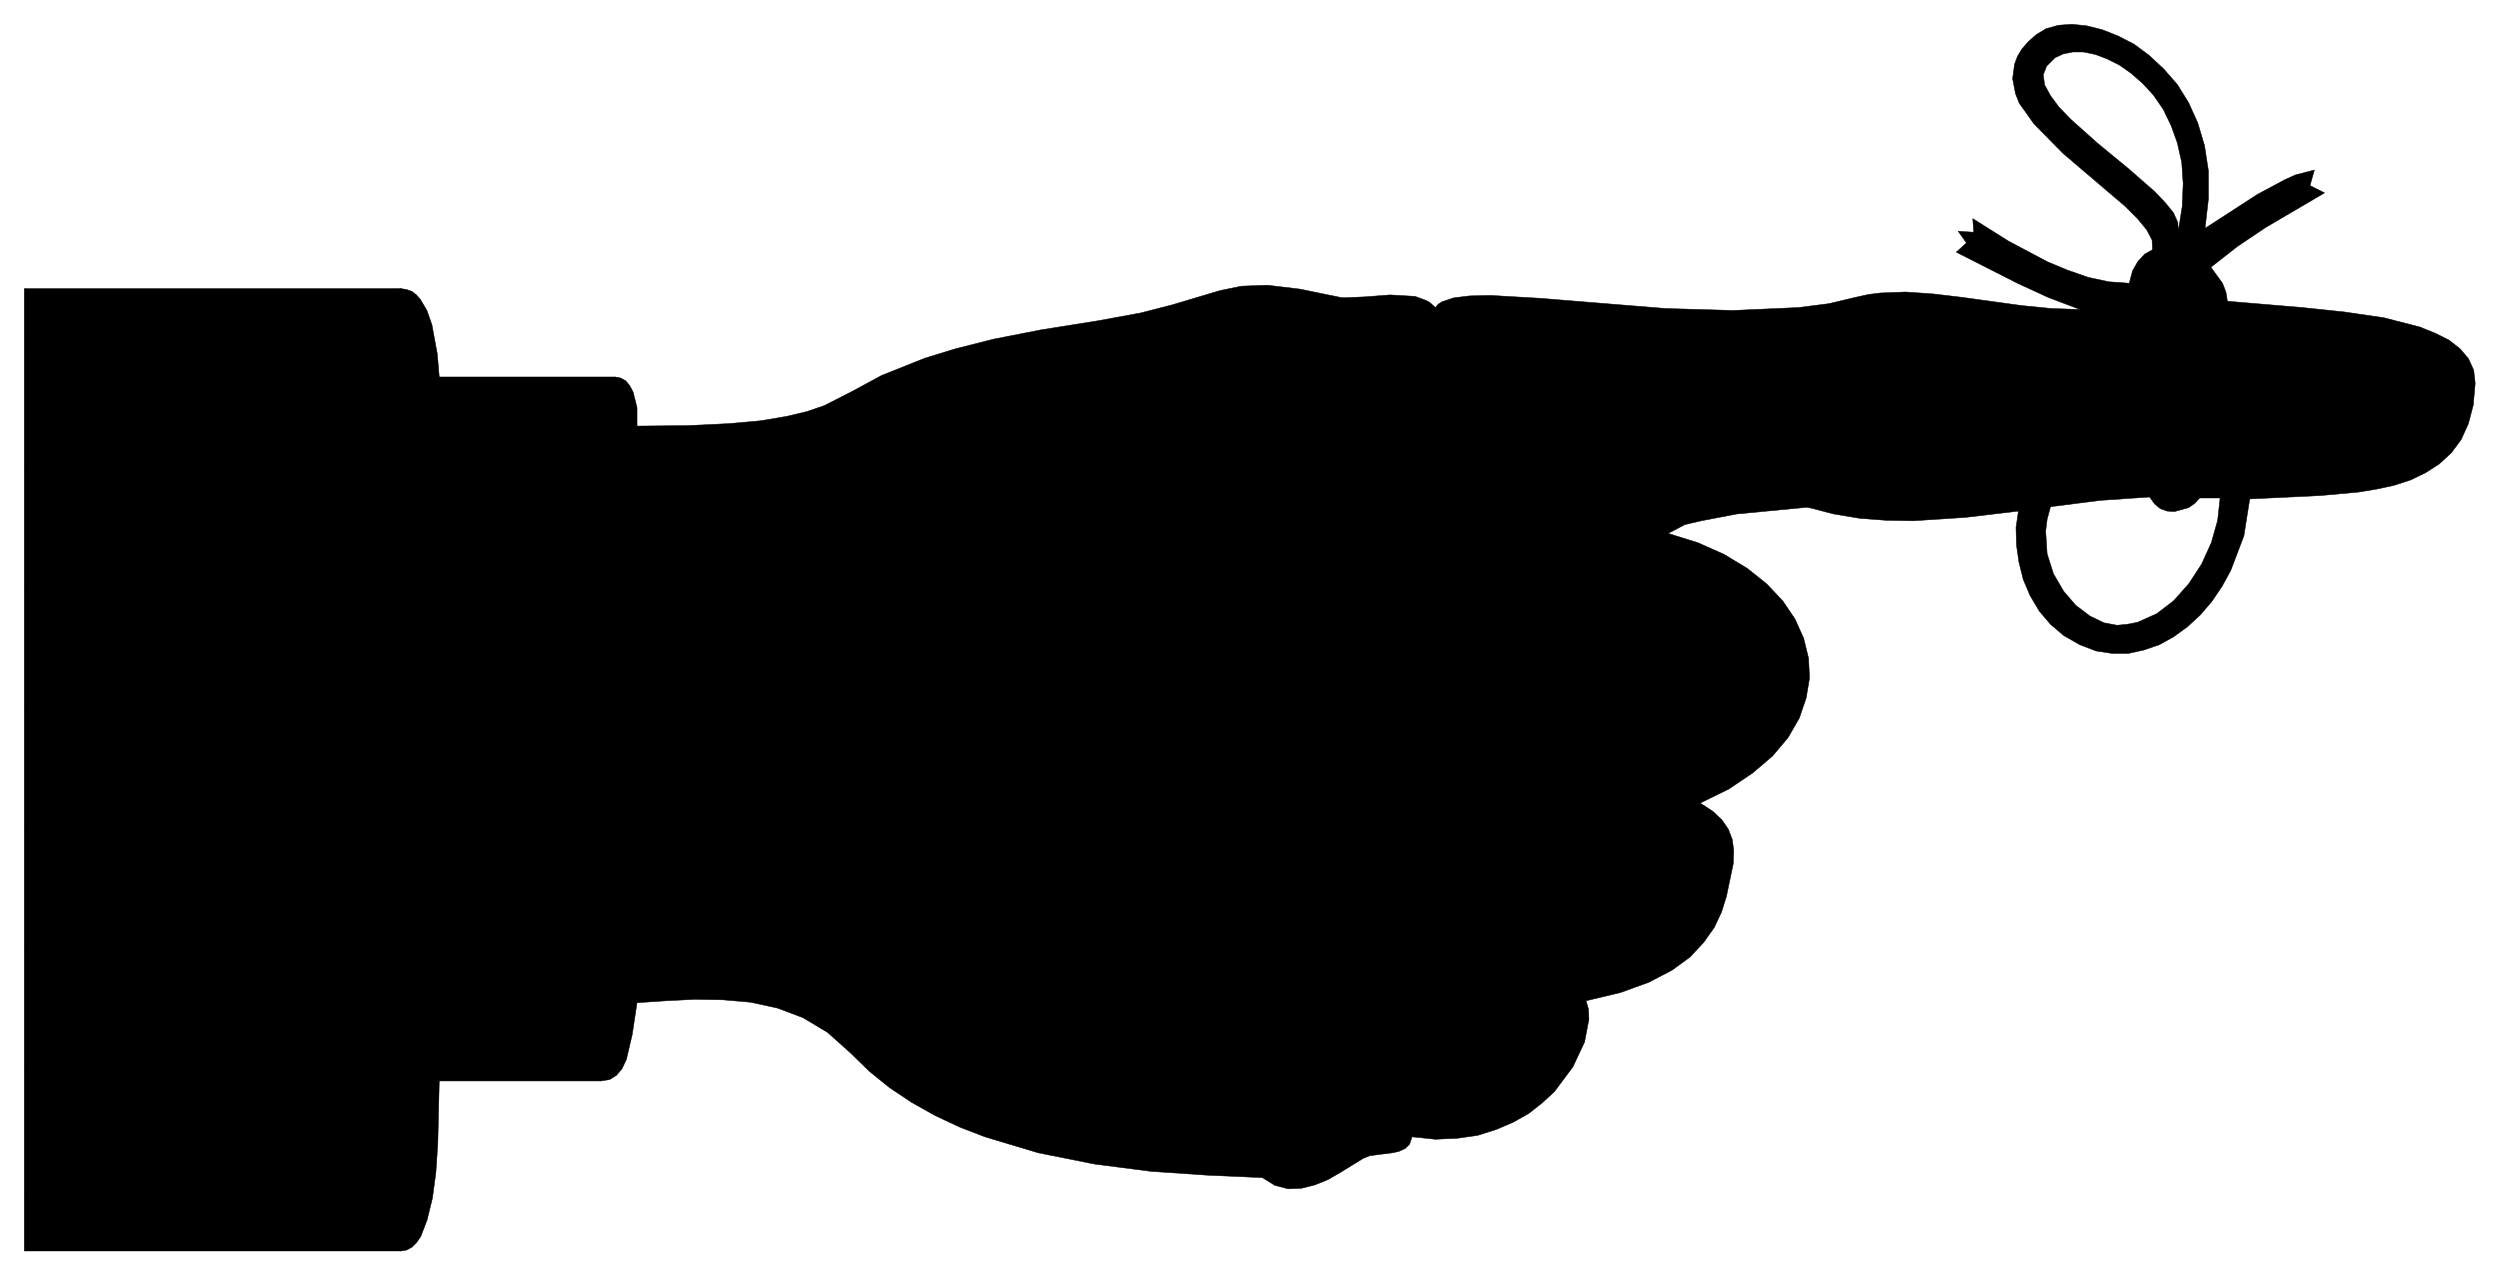 <svg xmlns="http://www.w3.org/2000/svg" width="342.933" height="174.867" fill-rule="evenodd" stroke-linecap="round" preserveAspectRatio="none" viewBox="0 0 5145 2624"><style>.pen0{stroke:#000;stroke-width:1;stroke-linejoin:round}.brush2{fill:none}</style><path d="m4154 1052-109 13-108 7-55-1-54-4-54-9-54-14-146 14-73 14-26 6-8 2-34 18 61 19 54 24 48 29 40 32 33 35 25 37 18 40 10 41 2 41-7 41-14 41-23 40-32 38-41 35-49 33-59 29 26 17 19 18 13 19 8 21 3 23-1 27-14 67-10 32-15 32-22 31-28 30-37 27-48 25-58 21-71 17 5 17 1 21-9 47-24 51-38 51-25 23-28 22-32 18-35 15-38 12-42 6-45 2-48-5-5 15-9 9-13 6-14 3-32 4-14 2-13 5-47 29-26 15-27 11-28 7-27 1-27-7-26-16-113-5-117-8-116-15-115-23-110-33-52-20-51-24-48-27-45-30-42-34-39-38-47-42-50-30-53-20-55-12-57-5-59-1-59 3-59 4-10 66-12 51-9 19-11 13-14 9-18 3H904l-3 129-4 60-7 52-11 45-13 34-9 13-9 9-11 6-12 2H50V594h775l12 2 11 4 9 7 8 9 14 24 10 29 11 60 4 47h362l11 2 11 6 8 10 7 13 8 32v38l104-1 84-4 67-6 53-9 42-10 35-12 57-29 61-33 90-36 62-19 79-20 97-19 119-19 87-16 66-17 97-29 44-9 53-2 67 8 88 18 46-2 52-4 51 3 22 8 8 4 12 11 6-7 8-5 24-8 33-4 42-1 103 6 123 10 135 11 139 4 134-6 63-8 59-14 23-5 24-3 52-2 57 4 59 7 123 17 61 6 59 2-66-25-63-29-126-64 21-19-17-24 32 2-2-28 73 46 81 43 41 17 43 15 42 9 42 3 7-26 11-19 14-15 16-9-1-20-11-21-19-23-25-25-129-110-59-60-22-31-8-11-8-20-6-31 4-30 6-16 9-15 13-15 17-15 20-12 25-7 28-2 30 3 32 8 33 13 33 17 31 23 30 28 28 32 23 37 19 42 14 47 8 52v57l-7 61 108-70 56-30 22-10 39-10-9 32 30 15-121 71-58 39-55 43 24 33 7 18 3 19 154 13 86 9 82 12 74 19 32 13 28 14 23 18 17 20 11 24 3 27-4 45-10 38-15 33-20 27-25 23-28 18-31 15-34 11-37 8-37 6-77 7-146 7-12 76-27 71-18 33-21 31-24 28-26 24-29 21-29 16-32 11-32 7h-33l-33-5-34-13-33-19-27-23-23-27-19-32-14-33-9-36-5-35-1-36 5-34 66-9 102-13 102-7 10 14 12 10 14 5 15 1 29-8 13-9 10-11h42l-5 46-13 46-20 44-26 40-31 35-35 27-40 18-21 4-21 2-27-5-29-14-29-22-25-29-21-36-13-41-3-47 3-24 7-26-66 9 329-576-1-18-9-20-17-21-22-23-55-48-62-51-56-50-24-25-17-23-12-22-3-21 7-18 17-17 17-8 20-4h22l24 5 24 9 26 13 24 17 24 21 22 24 20 29 16 33 13 36 9 40 3 44-2 47-8 51-329 576z" style="fill:#000;stroke:none"/><path d="m4154 1052-109 13-108 7-55-1-54-4-54-9-54-14-146 14-73 14-26 6-8 2-34 18 61 19 54 24 48 29 40 32 33 35 25 37 18 40 10 41 2 41-7 41-14 41-23 40-32 38-41 35-49 33-59 29 26 17 19 18 13 19 8 21 3 23-1 27-14 67-10 32-15 32-22 31-28 30-37 27-48 25-58 21-71 17 5 17 1 21-9 47-24 51-38 51-25 23-28 22-32 18-35 15-38 12-42 6-45 2-48-5-5 15-9 9-13 6-14 3-32 4-14 2-13 5-47 29-26 15-27 11-28 7-27 1-27-7-26-16-113-5-117-8-116-15-115-23-110-33-52-20-51-24-48-27-45-30-42-34-39-38-47-42-50-30-53-20-55-12-57-5-59-1-59 3-59 4-10 66-12 51-9 19-11 13-14 9-18 3H904l-3 129-4 60-7 52-11 45-13 34-9 13-9 9-11 6-12 2H50V594h775l12 2 11 4 9 7 8 9 14 24 10 29 11 60 4 47h362l11 2 11 6 8 10 7 13 8 32v38l104-1 84-4 67-6 53-9 42-10 35-12 57-29 61-33 90-36 62-19 79-20 97-19 119-19 87-16 66-17 97-29 44-9 53-2 67 8 88 18 46-2 52-4 51 3 22 8 8 4 12 11 6-7 8-5 24-8 33-4 42-1 103 6 123 10 135 11 139 4 134-6 63-8 59-14 23-5 24-3 52-2 57 4 59 7 123 17 61 6 59 2-66-25-63-29-126-64 21-19-17-24 32 2-2-28 73 46 81 43 41 17 43 15 42 9 42 3 7-26 11-19 14-15 16-9-1-20-11-21-19-23-25-25-129-110-59-60-22-31-8-11-8-20-6-31 4-30 6-16 9-15 13-15 17-15 20-12 25-7 28-2 30 3 32 8 33 13 33 17 31 23 30 28 28 32 23 37 19 42 14 47 8 52v57l-7 61 108-70 56-30 22-10 39-10-9 32 30 15-121 71-58 39-55 43 24 33 7 18 3 19 154 13 86 9 82 12 74 19 32 13 28 14 23 18 17 20 11 24 3 27-4 45-10 38-15 33-20 27-25 23-28 18-31 15-34 11-37 8-37 6-77 7-146 7-12 76-27 71-18 33-21 31-24 28-26 24-29 21-29 16-32 11-32 7h-33l-33-5-34-13-33-19-27-23-23-27-19-32-14-33-9-36-5-35-1-36 5-34z" class="pen0 brush2"/><path d="m4220 1043 102-13 102-7 10 14 12 10 14 5 15 1 29-8 13-9 10-11h42l-5 46-13 46-20 44-26 40-31 35-35 27-40 18-21 4-21 2-27-5-29-14-29-22-25-29-21-36-13-41-3-47 3-24 7-26zm263-567-1-18-9-20-17-21-22-23-55-48-62-51-56-50-24-25-17-23-12-22-3-21 7-18 17-17 17-8 20-4h22l24 5 24 9 26 13 24 17 24 21 22 24 20 29 16 33 13 36 9 40 3 44-2 47-8 51z" class="pen0 brush2"/><path fill="none" d="M753 2455H50m0-250h661m-19-249H50m0-249h634m0-250H50m0-250h643m19-250H50m0-249h705m-16 68h165m-79-182-17 6-16 16-15 27-14 36-24 98-20 127-16 149-11 168-7 179-2 185 2 184 6 179 11 168 16 149 20 127 24 98 14 36 15 27 17 16 17 6m-112-350h191m333 0-5-4-5-12-8-46-7-72-5-92-7-232v-266l6-267 6-122 7-110 9-92 11-72 13-46 7-12 2-3 5-1m-33 101h78m465 107-13 72-9 73-5 73 2 74 9 72 19 69 29 67 20 32 22 31m11 141 20-15 22-12 50-13 51-9 49-12m-95-32 57 23 65 13 71 5 72-6 71-16 33-12 32-15 56-38 23-23 20-27m-113 8 49 2 52-8 53-16 50-25 44-33 19-18 16-21 12-22 10-23 5-25 1-26" class="pen0"/><path fill="none" d="m2514 1346 36-2 35-9 32-14 29-19 24-24 18-29 12-33 5-37m-182 39 27 3h29l30-4 30-8 29-11 28-13 25-17 23-20" class="pen0"/><path fill="none" d="m2615 986 24 50 23 41 23 32 26 24 31 15 38 7 46-1 56-7m3-113-6 65-1 25v8l3 11 10 14 19 9 31 4h46m78-68-19 18-15 22-17 18-27 10-2 19 2 19 11 40 21 42 30 42 37 41 43 39 46 36 50 32 50 27 50 20 48 13 44 4 40-5 18-6 15-9 14-12 12-16 16-40-31 11-28 4-26-1-23-7-21-12-20-15-18-19-16-21-30-49-26-52-25-50-25-44 40-17 36-21 34-26 31-31 60 74 29 42 25 45 20 47 13 47 6 48-5 47" class="pen0"/><path fill="none" d="M3435 1169v-36l-2-34-12-63-21-56-28-50-35-44-40-39-46-35-50-30-53-27-55-24-114-43-112-37-104-38" class="pen0"/><path fill="none" d="m3256 815-33 4-31 14-30 21-27 25m52 86 35-9 34-16 31-22 28-24m56-214 4 76 7 77 15 76 13 36 17 35m439-298-1 70 3 69 8 69 17 66m92 52 1-86-4-43-7-42-21-83-31-80m358-37 38 8 39 3 39-4 38-7" class="pen0"/><path fill="none" d="M4382 583h18l19-3 38-8h17l16 7 14 15 12 26 37 82 39 94 17 52 12 56 8 60 1 63" class="pen0"/><path fill="none" d="m4569 1025-6-90-19-90-28-87-32-79-13 76-5 57-1 62 3 58 10 50 9 19 10 14 14 8 16 2m-103-2-14-60-8-69v-73l9-71m-257 302 13-48 17-46 20-42 23-40 51-71 54-62 96-99 32-38 9-14 5-20m73 114 17-15 11-16 7-18 2-17m-34-70-27-21-31-15-32-6-30 6m46-4 7-34m55-6-3 31-9 30" class="pen0"/><path fill="none" d="m4516 620-6 19-9 17-28 35-81 78-46 49-46 60-23 35-20 39-20 43-17 48m-366-17-134 18m-28 305-6 43m-33-48 1 73-1 73m-154 163-34-18-34-16-72-26-148-38-74-21-71-24-68-33-32-21-30-24-28-19-34-15-77-20-81-13-71-9m52-128 13 50 12 49 41 17 44 7 89 6 20-44 13-47 3-49-7-48m-365 285-1 34-6 35-3 34 2 17 5 16 32 17 36 12 36 6 37-2 25-44 18-47 16-49 10-23 13-22-9-11-15-9-43-16-82-19" class="pen0"/><path d="m2564 1704-21-9-13 1-9 8-4 13-13 40-18 42-14 37-1 14 1 4 4 5 25 14 28 9 58 6 16-34 13-35 15-35 20-32-46-27-41-21z" class="pen0 brush2"/><path fill="none" d="m2480 1597-1 64-8 64-13 64-18 64-22 62-26 60-30 58-32 55m595-591-24 48-20 49-35 101m-60 116-30 39-21 45-14 48-8 48m45 30 21-35 14-39 11-40 14-38m103-165 19-44 17-45 26-93m499 238-28 37-22 42-17 43-12 45m75 6 16-52 8-26 4-9 9-15m-373 400 13-37 8-39 12-37 10-17 15-15m64-26-13-23-15-21-36-31-42-24-46-19-97-36-45-25-17-10-5-3-20-20-42-38-41-29-41-23-40-18-39-13-37-11-66-19-29-10-24-13-21-16-16-22-10-28-5-36 1-44 8-55v2-2m4 158-51 20m-42 212-1 21 5 20 10 19 15 18 39 34 49 31 106 53 45 24 34 21 26 23 28 28 65 59 39 26 44 20 52 12 28 1 31-1m-180-6 7 30 7 23 9 15 11 6m-100 44 4-6 2-11-2-29-15-64m-197 150-28-23m-775-783-43 217-19 110-6 41-7 69m-409 9-100 7" class="pen0"/></svg>
